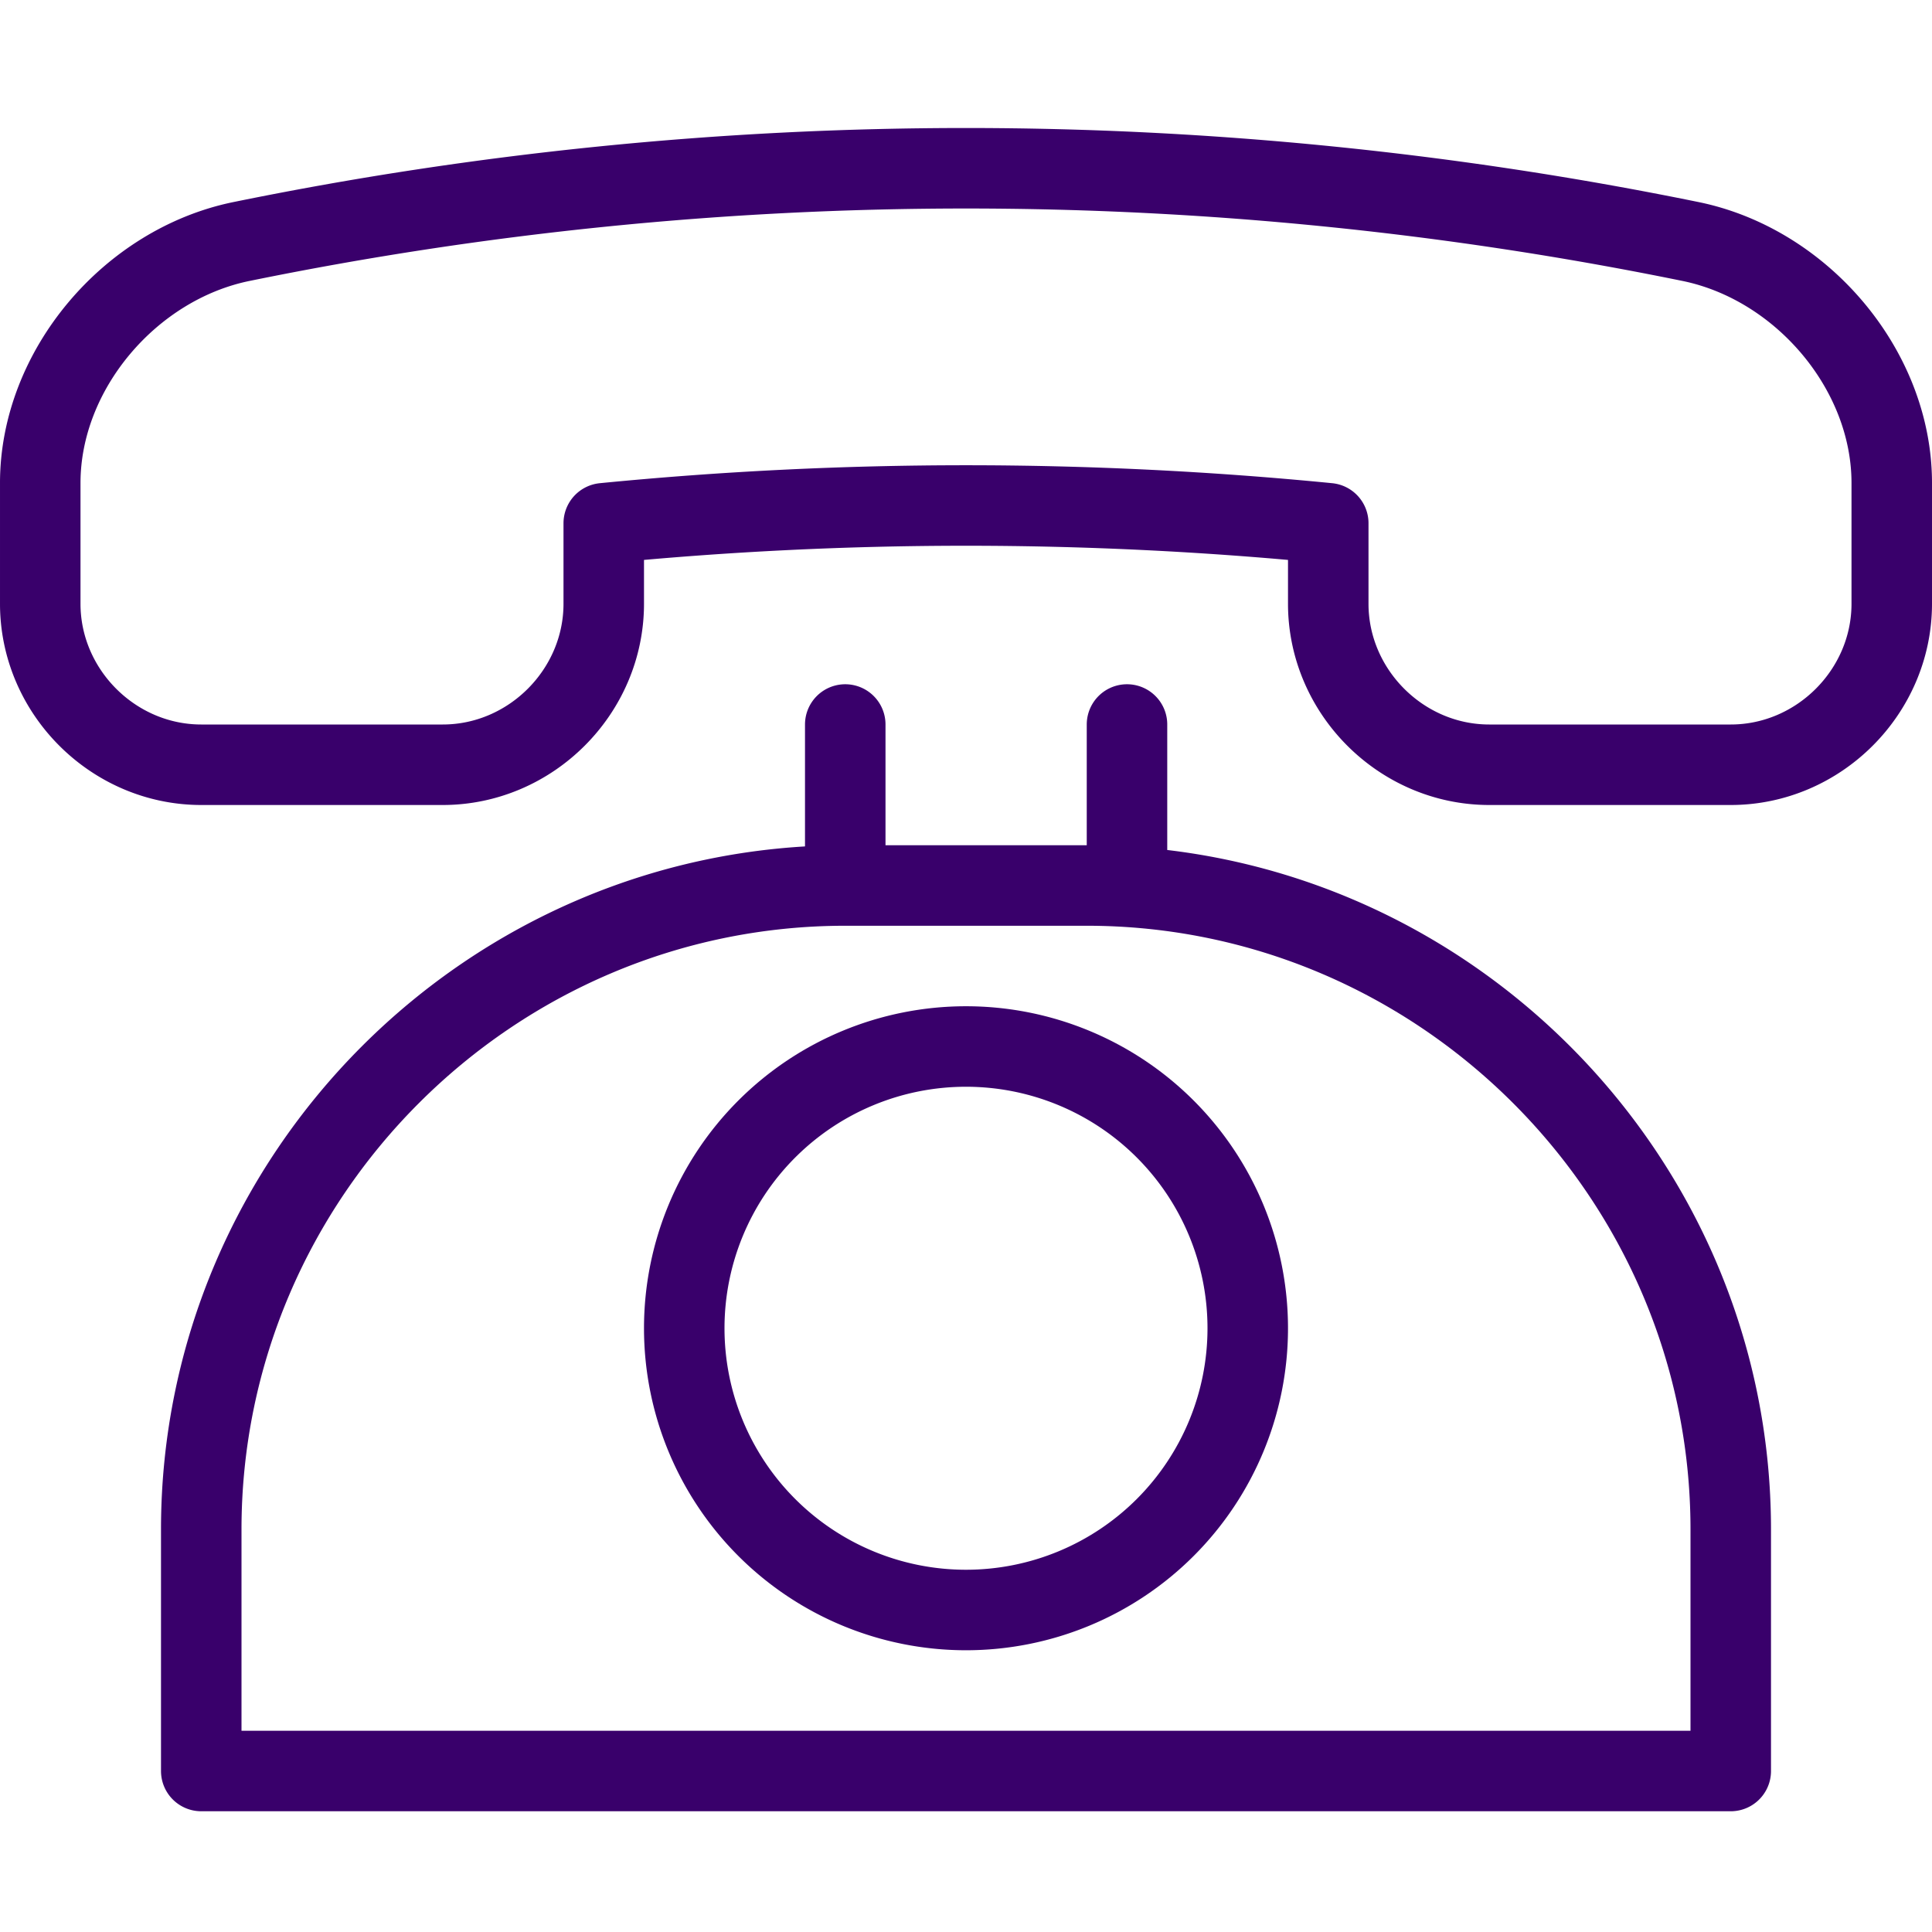 <svg xmlns="http://www.w3.org/2000/svg" viewBox="0 0 48 48" style="stroke: #39006B;">
  <g stroke-width="2" fill="none" fill-rule="evenodd" stroke-linecap="round" stroke-linejoin="round">
    <path d="M42 6c2.76.564 5 3.183 5 6v3c0 2.186-1.814 4-4 4h-6c-2.185 0-4-1.814-4-4v-2a92.057 92.057 0 0 0-18 0v2c0 2.186-1.815 4-4 4H5c-2.185 0-4-1.814-4-4v-3c0-2.817 2.238-5.436 5-6a89.94 89.94 0 0 1 36 0zm1 38H5v-6c0-8.8 7.2-16 16-16h6c8.8 0 16 7.2 16 16v6zM21 18v4m7-4v4"/>
    <path d="M31 33a7 7 0 1 1-14 0 7 7 0 0 1 14 0z"/>
  </g>
</svg>
